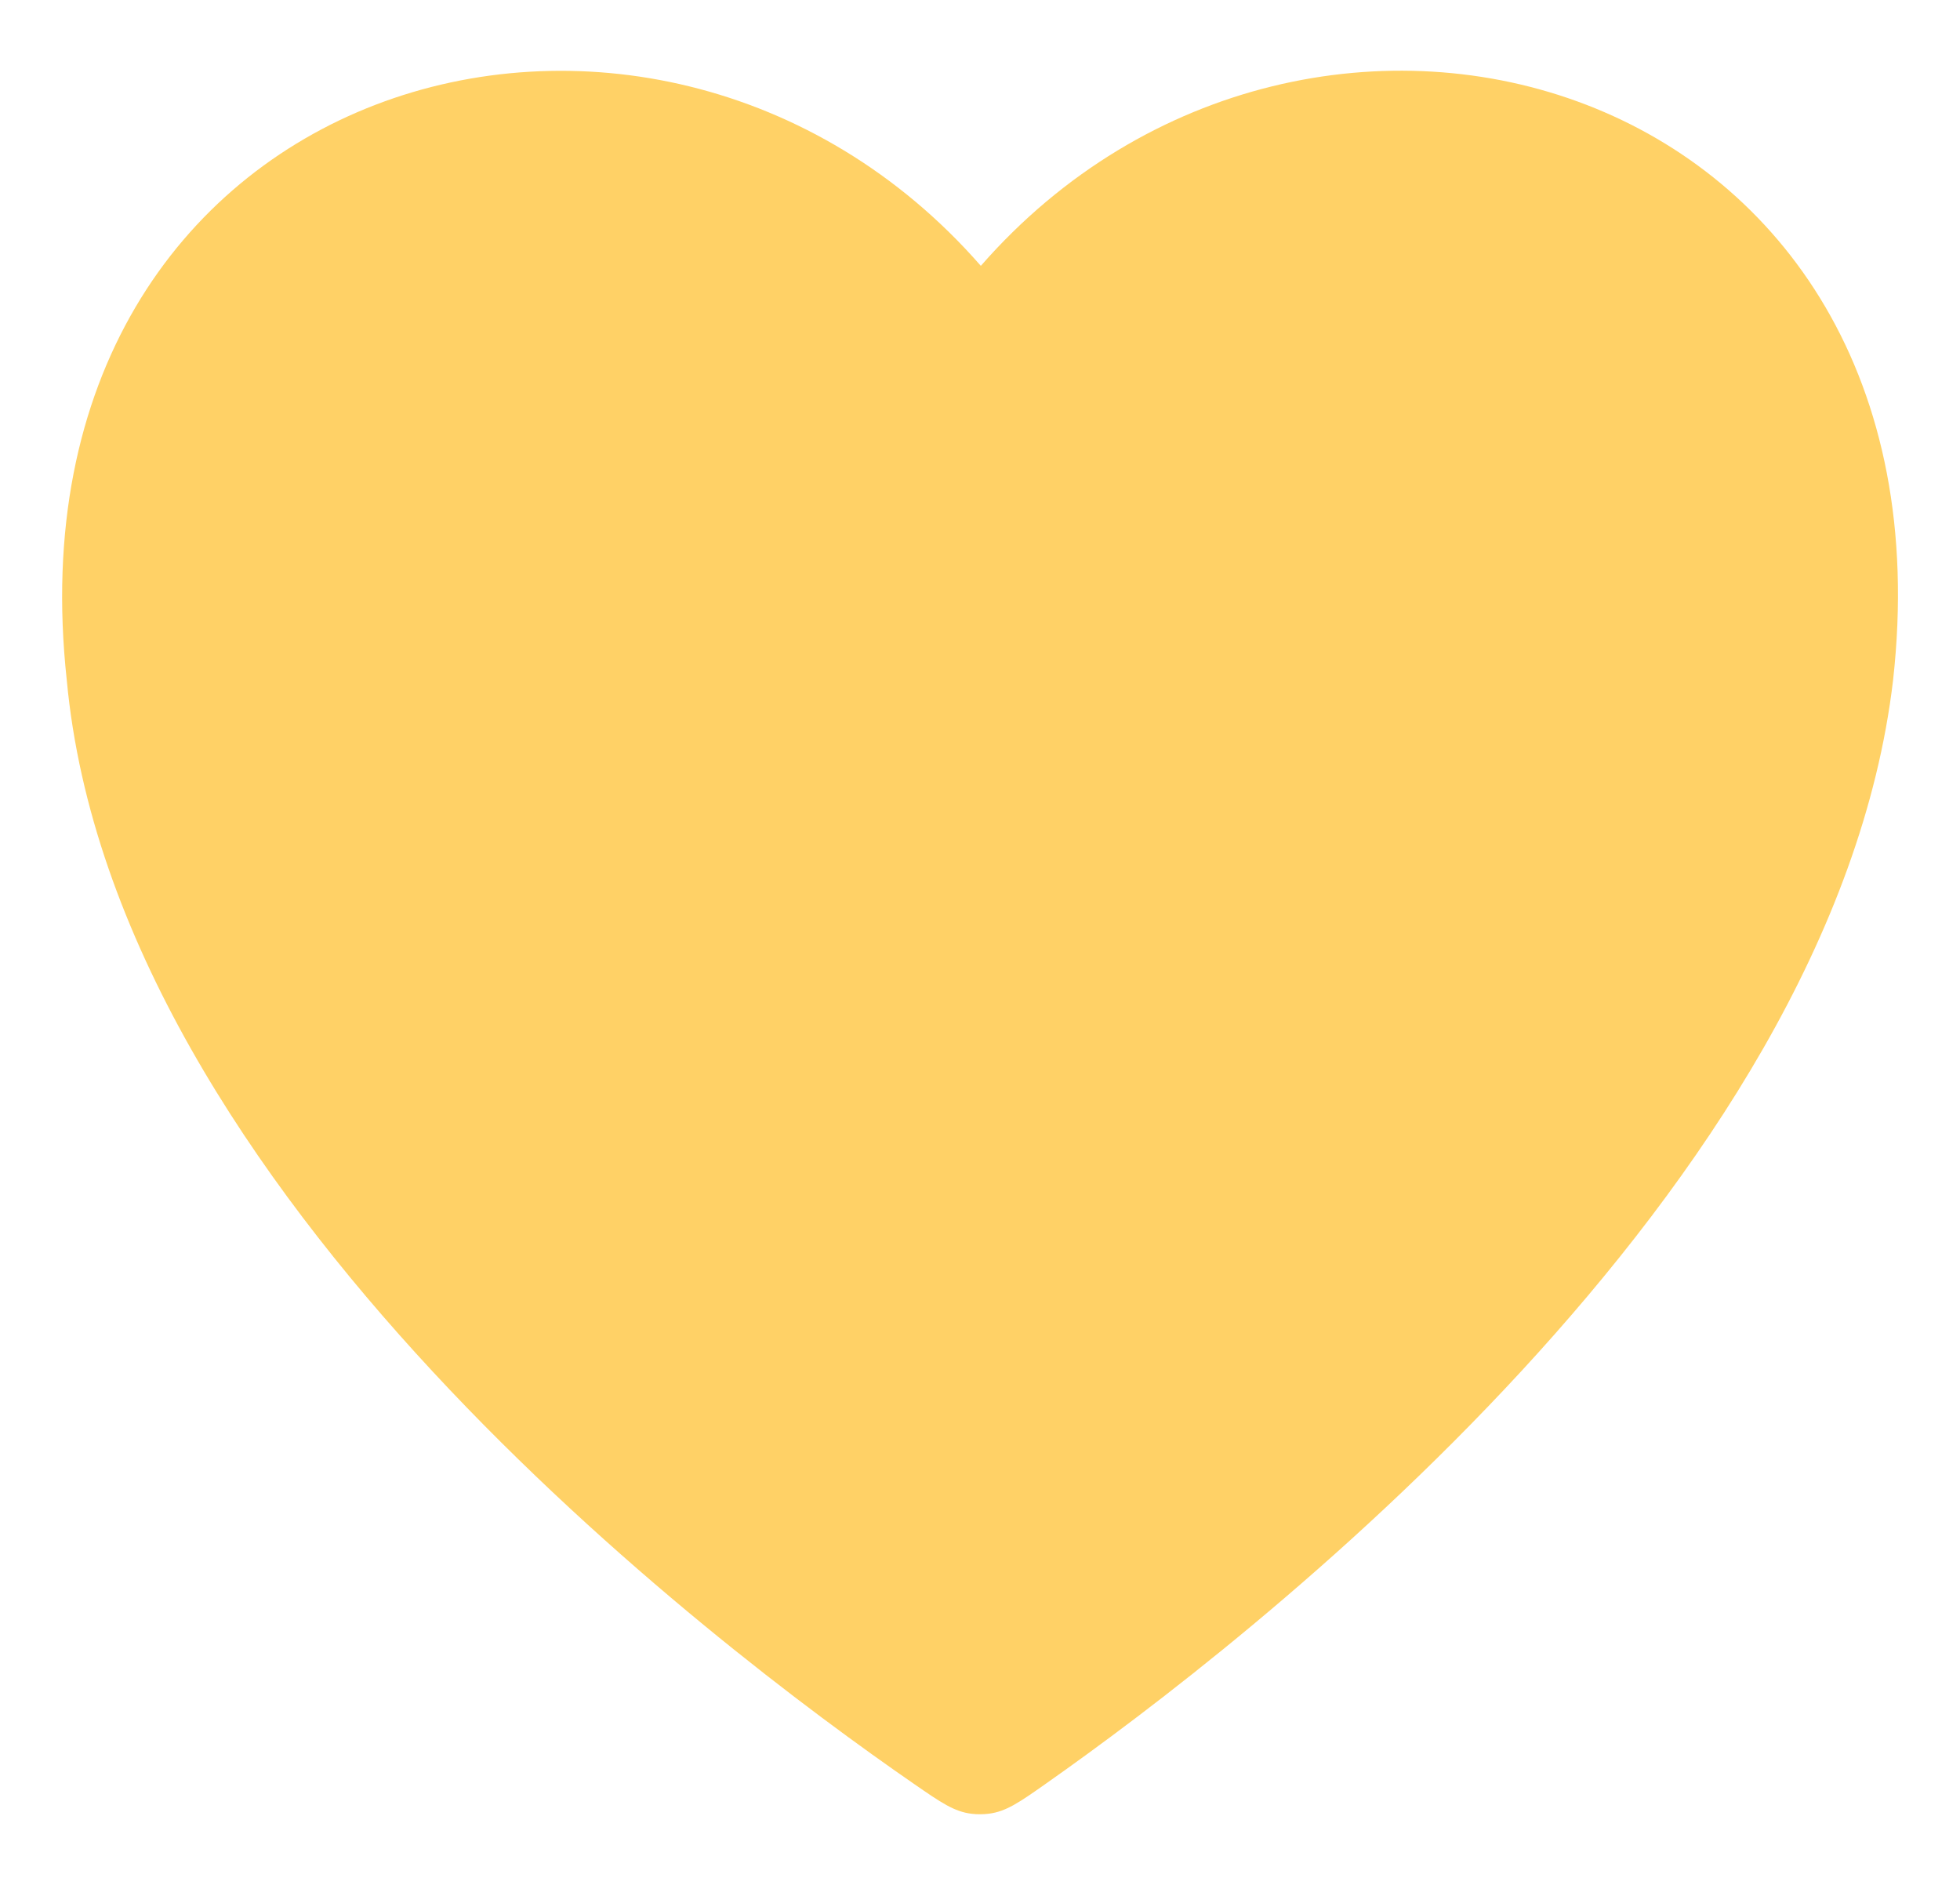 <svg width="26" height="25" viewBox="0 0 26 25" fill="none" xmlns="http://www.w3.org/2000/svg">
<path d="M25.112 9.023C24.314 15.791 16.518 21.8 13.875 23.657C13.524 23.904 13.348 24.027 13.117 24.056C13.048 24.065 12.96 24.066 12.89 24.057C12.659 24.03 12.482 23.908 12.129 23.664C9.451 21.816 1.517 15.8 0.886 9.023C0.011 1 8.637 -1.476 13.011 3.526C17.386 -1.478 26.011 0.997 25.112 9.023Z" fill="#FFD166"/>
</svg>
